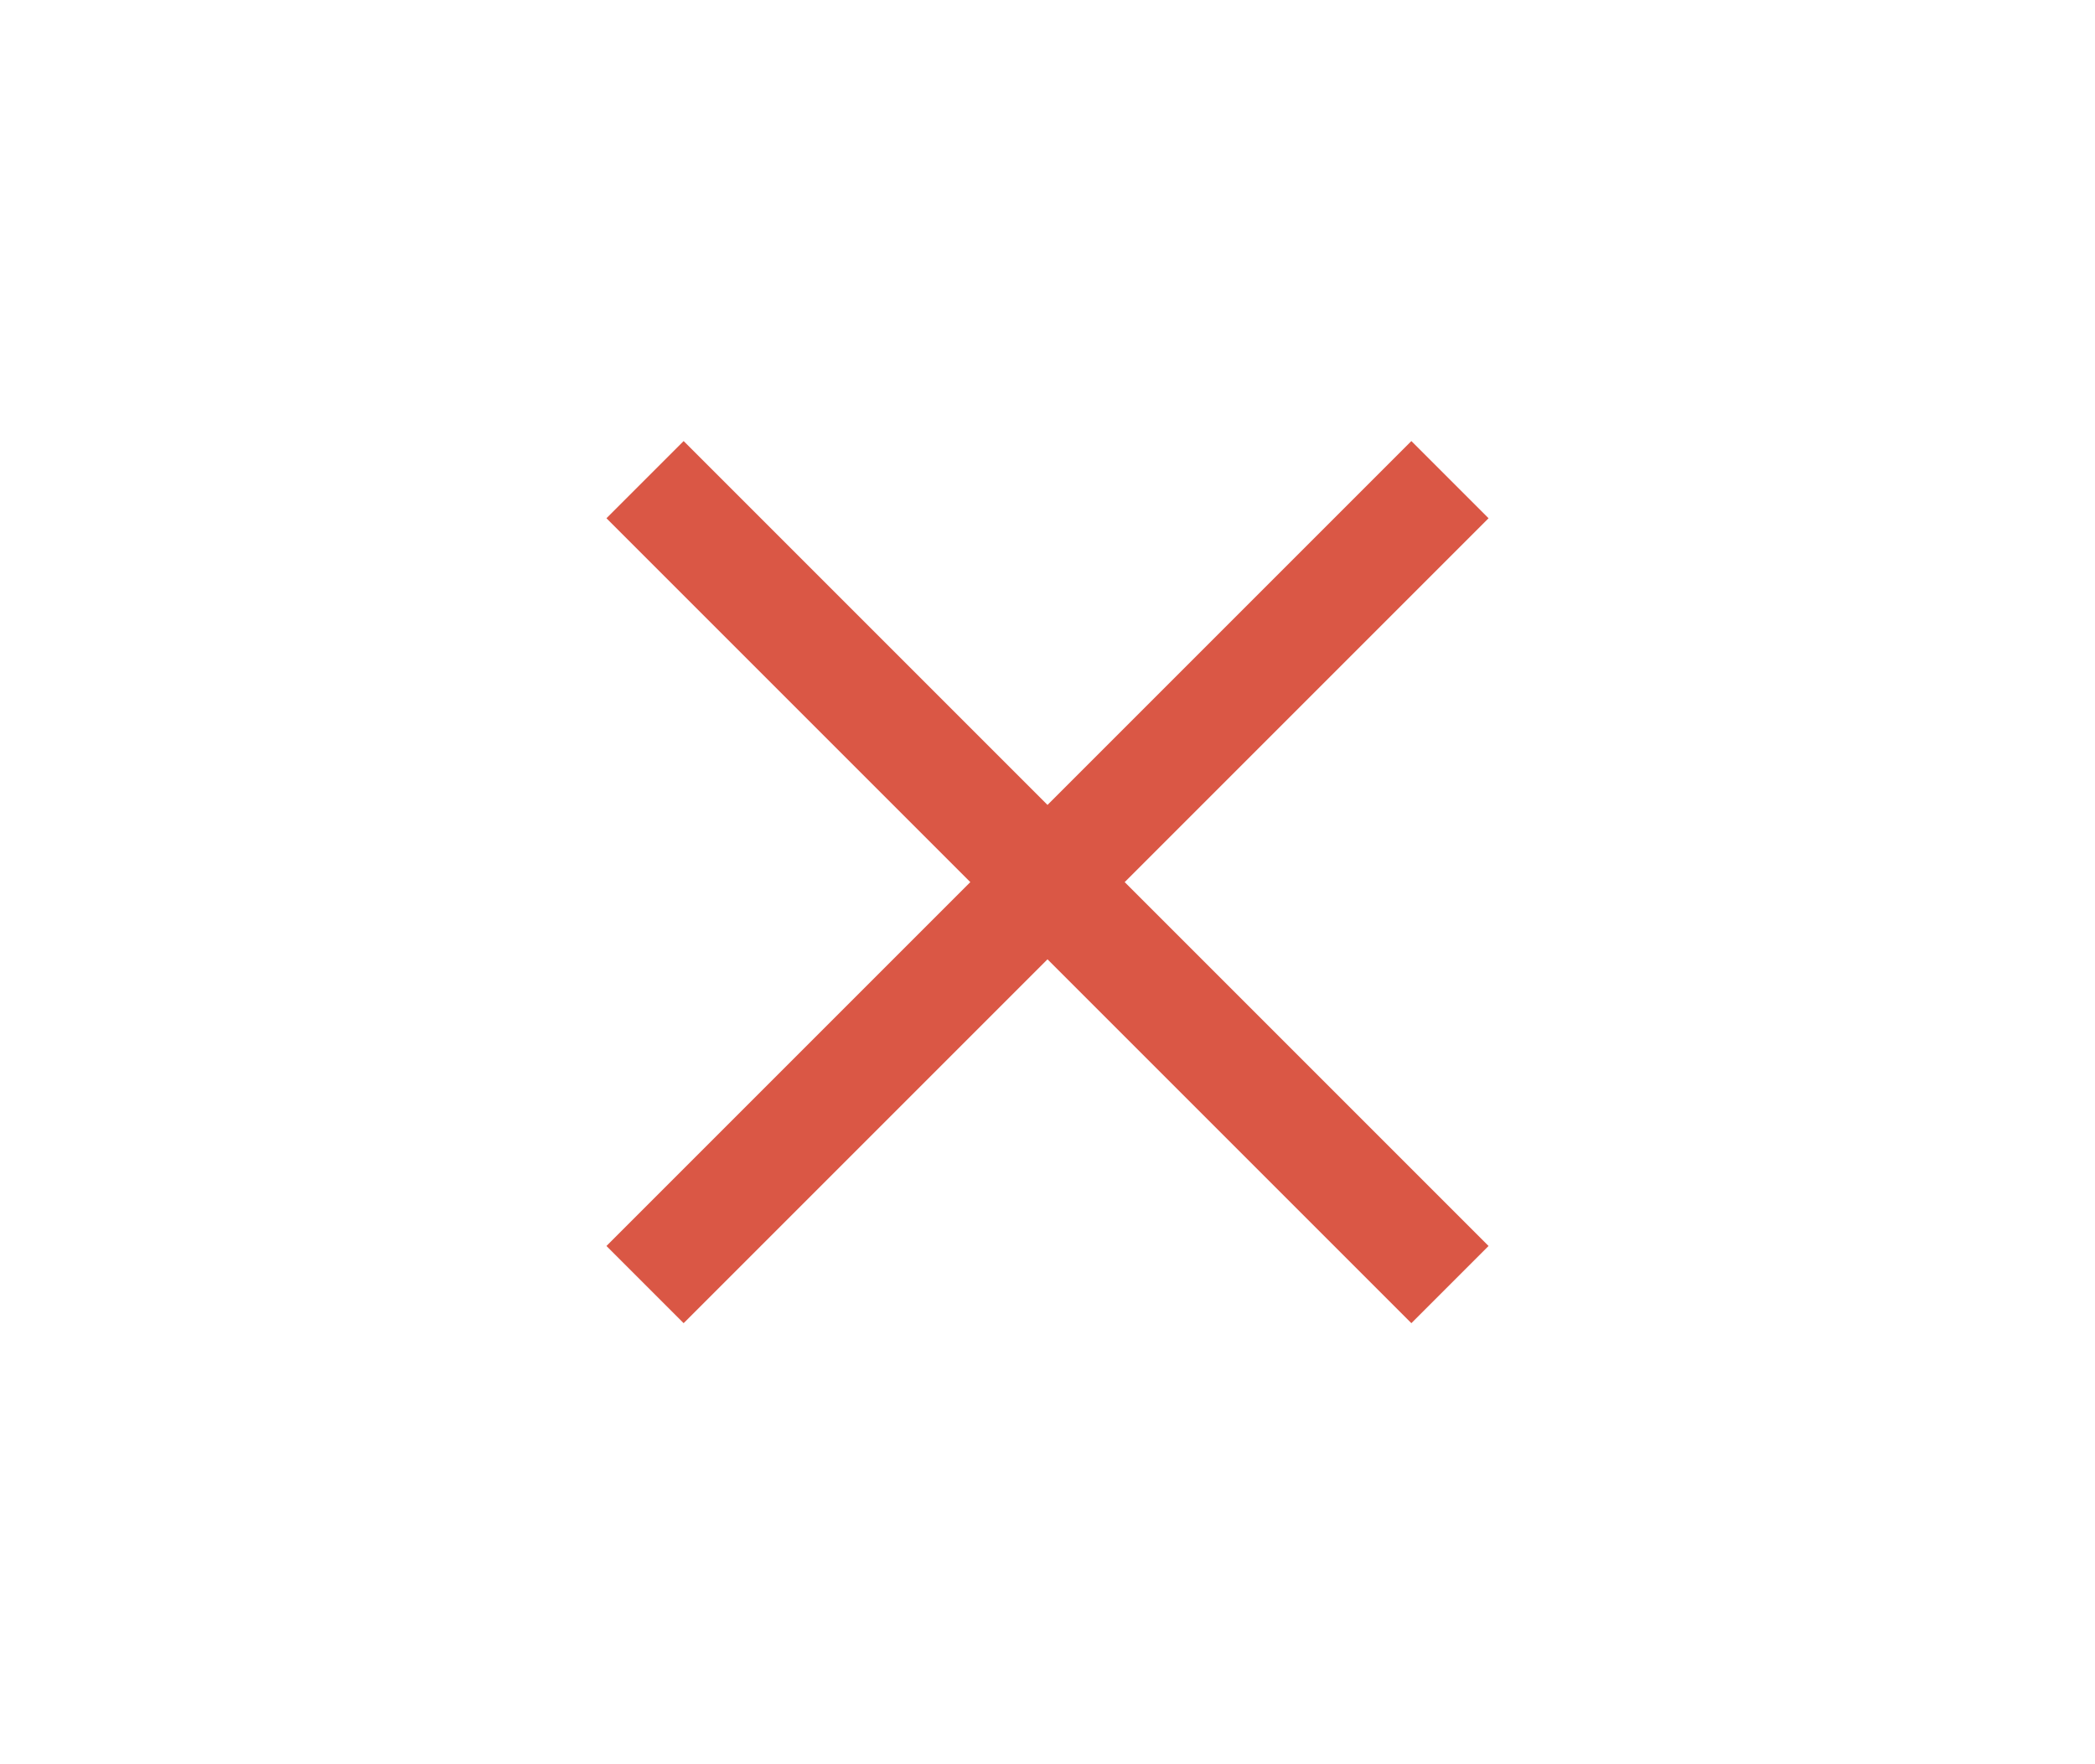 <?xml version="1.0" encoding="utf-8"?>
<!-- Generator: Adobe Illustrator 25.2.0, SVG Export Plug-In . SVG Version: 6.00 Build 0)  -->
<svg version="1.1" id="Layer_1" xmlns="http://www.w3.org/2000/svg" xmlns:xlink="http://www.w3.org/1999/xlink" x="0px" y="0px"
	 viewBox="0 0 38 32" style="enable-background:new 0 0 38 32;" xml:space="preserve">
<style type="text/css">
	.st0{opacity:0.8;}
	.st1{fill-rule:evenodd;clip-rule:evenodd;fill:#D12D17;}
</style>
<g class="st0">
	<path class="st1" d="M19,14.6L25.6,8L27,9.4L20.4,16l6.6,6.6L25.6,24L19,17.4L12.4,24L11,22.6l6.6-6.6L11,9.4L12.4,8L19,14.6z"/>
</g>
</svg>
